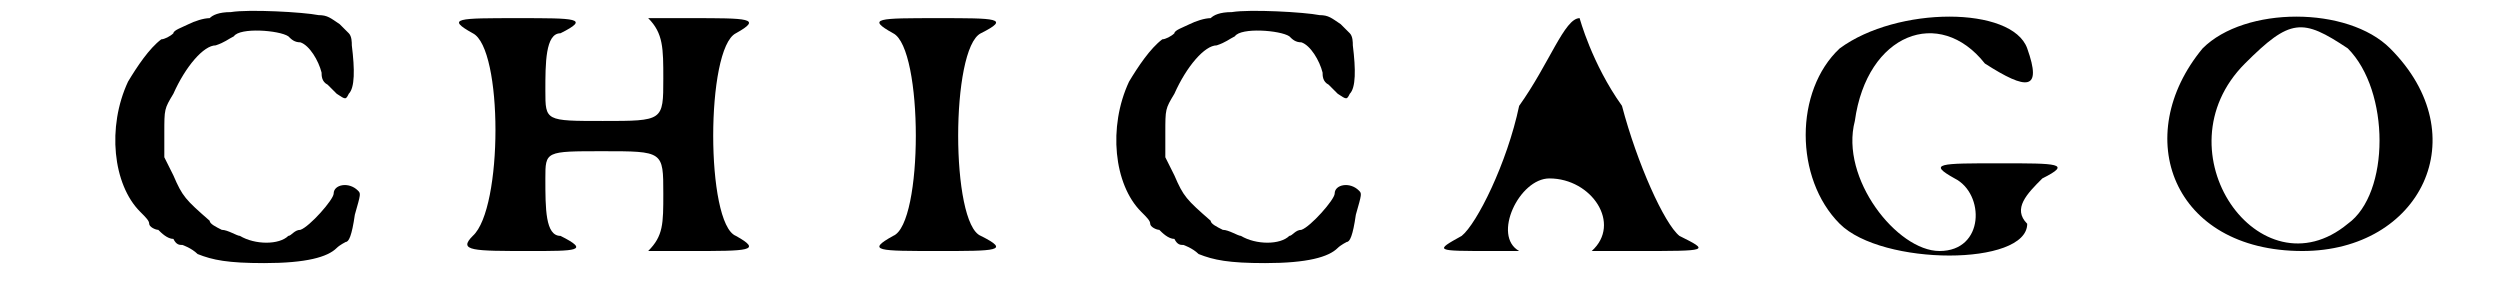 <?xml version='1.0' encoding='utf-8'?>
<svg xmlns="http://www.w3.org/2000/svg" xmlns:xlink="http://www.w3.org/1999/xlink" width="80px" height="9px" viewBox="0 0 802 93" version="1.1">
<defs>
<path id="gl4630" d="M 64 4 C 60 4 58 5 57 6 C 55 6 52 7 50 8 C 48 9 45 10 45 11 C 44 12 42 13 41 13 C 37 16 33 22 30 27 C 23 42 25 61 34 70 C 36 72 37 73 37 74 C 37 75 39 76 40 76 C 41 77 43 79 45 79 C 46 81 47 81 48 81 C 48 81 51 82 53 84 C 58 86 63 87 75 87 C 89 87 96 85 99 82 C 100 81 102 80 102 80 C 103 80 104 78 105 71 C 107 64 107 64 106 63 C 103 60 98 61 98 64 C 98 66 90 75 87 76 C 85 76 84 78 83 78 C 80 81 72 81 67 78 C 66 78 63 76 61 76 C 59 75 57 74 57 73 C 49 66 48 65 45 58 C 44 56 43 54 42 52 C 42 49 42 46 42 44 C 42 36 42 36 45 31 C 49 22 55 15 59 15 C 62 14 63 13 65 12 C 67 9 80 10 83 12 C 84 13 85 14 87 14 C 90 15 93 20 94 24 C 94 25 94 27 96 28 C 96 28 98 30 99 31 C 102 33 102 33 103 31 C 105 29 105 23 104 15 C 104 14 104 12 103 11 C 102 10 101 9 100 8 C 97 6 96 5 93 5 C 88 4 70 3 64 4 z" fill="black"/><!-- width=116 height=93 -->
<path id="gl4631" d="M 9 9 C 19 14 19 67 9 76 C 4 81 9 81 28 81 C 43 81 48 81 38 76 C 33 76 33 67 33 57 C 33 48 33 48 52 48 C 72 48 72 48 72 62 C 72 72 72 76 67 81 C 62 81 67 81 81 81 C 100 81 105 81 96 76 C 86 72 86 14 96 9 C 105 4 100 4 81 4 C 67 4 62 4 67 4 C 72 9 72 14 72 24 C 72 38 72 38 52 38 C 33 38 33 38 33 28 C 33 19 33 9 38 9 C 48 4 43 4 24 4 C 4 4 0 4 9 9 z" fill="black"/><!-- width=110 height=91 -->
<path id="gl4632" d="M 9 9 C 19 14 19 72 9 76 C 0 81 4 81 24 81 C 43 81 48 81 38 76 C 28 72 28 14 38 9 C 48 4 43 4 24 4 C 4 4 0 4 9 9 z" fill="black"/><!-- width=52 height=91 -->
<path id="gl4630" d="M 64 4 C 60 4 58 5 57 6 C 55 6 52 7 50 8 C 48 9 45 10 45 11 C 44 12 42 13 41 13 C 37 16 33 22 30 27 C 23 42 25 61 34 70 C 36 72 37 73 37 74 C 37 75 39 76 40 76 C 41 77 43 79 45 79 C 46 81 47 81 48 81 C 48 81 51 82 53 84 C 58 86 63 87 75 87 C 89 87 96 85 99 82 C 100 81 102 80 102 80 C 103 80 104 78 105 71 C 107 64 107 64 106 63 C 103 60 98 61 98 64 C 98 66 90 75 87 76 C 85 76 84 78 83 78 C 80 81 72 81 67 78 C 66 78 63 76 61 76 C 59 75 57 74 57 73 C 49 66 48 65 45 58 C 44 56 43 54 42 52 C 42 49 42 46 42 44 C 42 36 42 36 45 31 C 49 22 55 15 59 15 C 62 14 63 13 65 12 C 67 9 80 10 83 12 C 84 13 85 14 87 14 C 90 15 93 20 94 24 C 94 25 94 27 96 28 C 96 28 98 30 99 31 C 102 33 102 33 103 31 C 105 29 105 23 104 15 C 104 14 104 12 103 11 C 102 10 101 9 100 8 C 97 6 96 5 93 5 C 88 4 70 3 64 4 z" fill="black"/><!-- width=116 height=93 -->
<path id="gl4633" d="M 28 33 C 24 52 14 72 9 76 C 0 81 0 81 19 81 C 24 81 28 81 28 81 C 19 76 28 57 38 57 C 52 57 62 72 52 81 C 48 81 57 81 67 81 C 91 81 91 81 81 76 C 76 72 67 52 62 33 C 52 19 48 4 48 4 C 43 4 38 19 28 33 z" fill="black"/><!-- width=96 height=91 -->
<path id="gl4634" d="M 19 14 C 4 28 4 57 19 72 C 33 86 81 86 81 72 C 76 67 81 62 86 57 C 96 52 91 52 72 52 C 52 52 48 52 57 57 C 67 62 67 81 52 81 C 38 81 19 57 24 38 C 28 9 52 0 67 19 C 81 28 86 28 81 14 C 76 0 38 0 19 14 z" fill="black"/><!-- width=100 height=91 -->
<path id="gl4635" d="M 19 14 C -5 43 9 81 52 81 C 91 81 110 43 81 14 C 67 0 33 0 19 14 M 67 14 C 81 28 81 62 67 72 C 38 96 4 48 33 19 C 48 4 52 4 67 14 z" fill="black"/><!-- width=105 height=91 -->
</defs>
<use xlink:href="#gl4630" x="0" y="0"/>
<use xlink:href="#gl4631" x="135" y="2"/>
<use xlink:href="#gl4632" x="274" y="2"/>
<use xlink:href="#gl4630" x="331" y="0"/>
<use xlink:href="#gl4633" x="462" y="2"/>
<use xlink:href="#gl4634" x="577" y="2"/>
<use xlink:href="#gl4635" x="697" y="2"/>
</svg>
